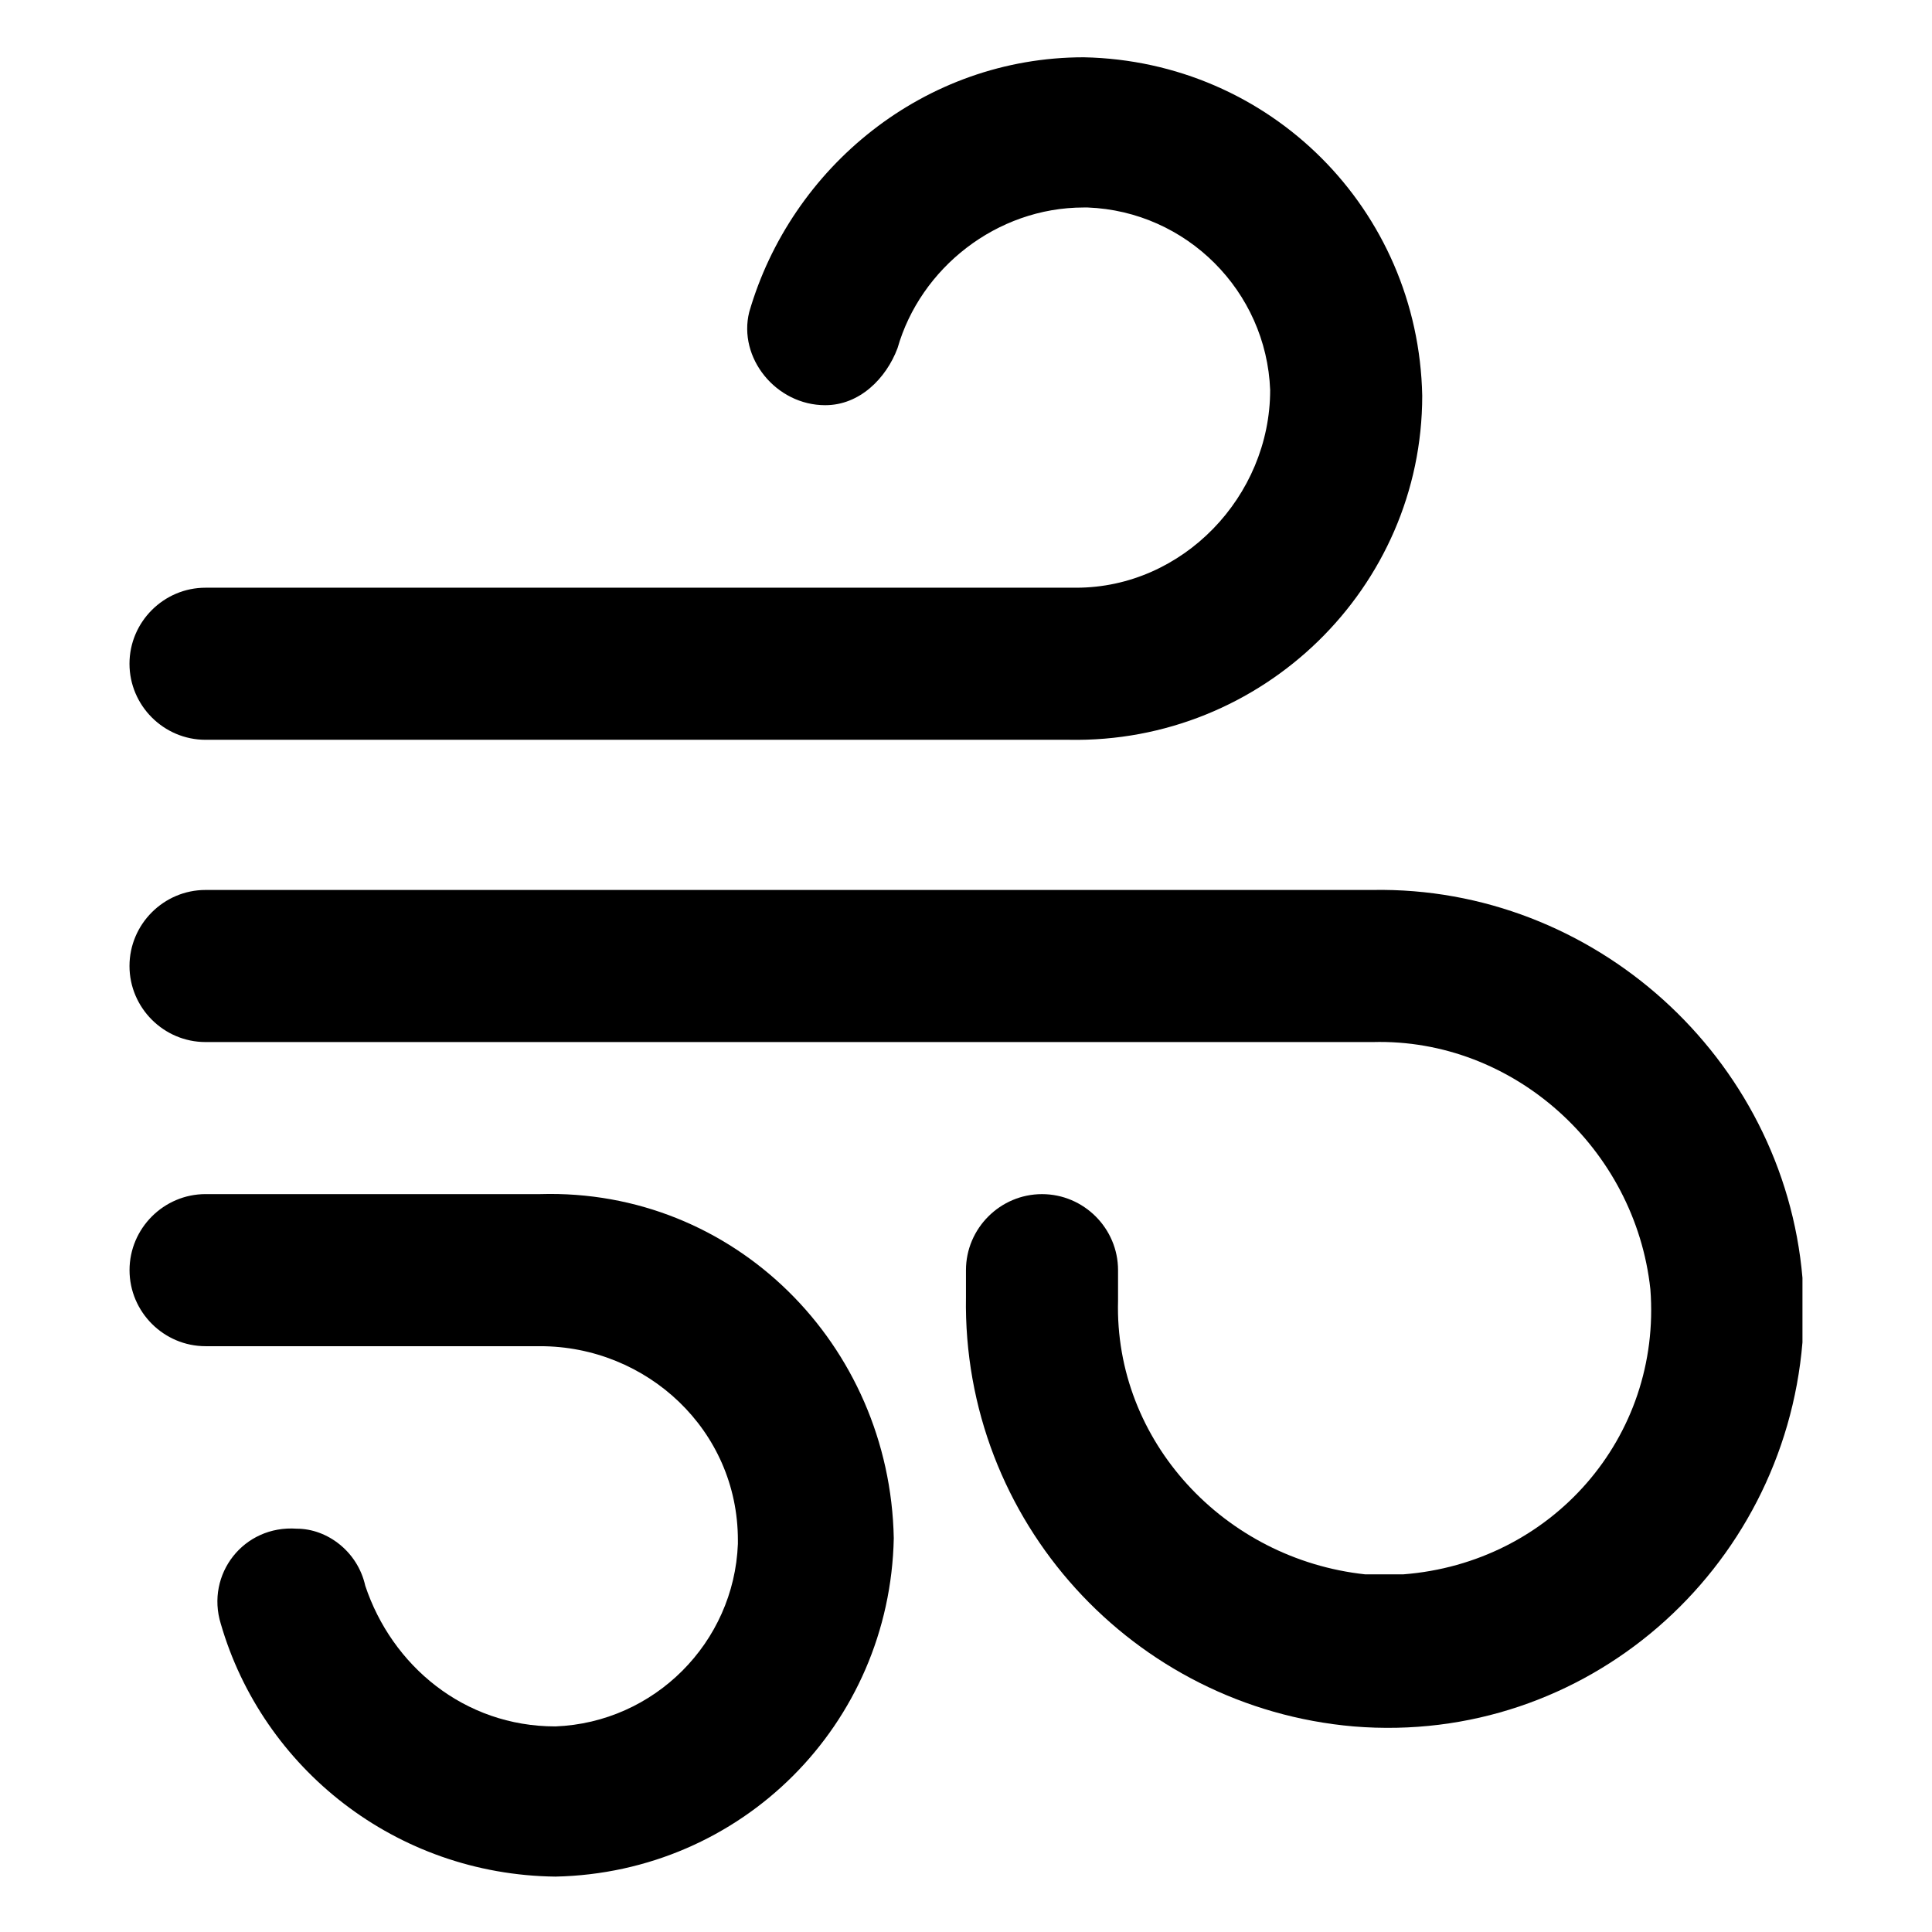 <?xml version="1.0" encoding="UTF-8"?>
<!-- Uploaded to: ICON Repo, www.svgrepo.com, Generator: ICON Repo Mixer Tools -->
<svg fill="#000000" width="800px" height="800px" version="1.1" viewBox="144 144 512 512" xmlns="http://www.w3.org/2000/svg">
 <g>
  <path d="m507.81 379.85h-309.34c-11.082 0-20.152 9.07-20.152 20.152s9.07 20.152 20.152 20.152h309.34c37.281-1.008 69.527 28.215 73.555 65.496 3.023 39.297-26.199 72.547-65.496 75.57h-10.078c-37.281-4.031-66.504-35.266-65.496-72.547v-8.062c0-11.082-9.07-20.152-20.152-20.152-11.082 0-20.152 9.07-20.152 20.152v7.055c-1.008 59.449 44.336 108.82 102.78 113.86 61.465 5.039 113.86-41.312 118.9-101.77v-17.129c-5.035-58.445-55.418-103.79-113.86-102.78z"/>
  <path d="m362.71 251.38c9.07 0 16.121-7.055 19.145-15.113 6.047-21.16 26.199-37.281 49.375-37.281h1.008c26.199 1.008 47.359 22.168 48.367 48.367 0 28.215-23.176 52.395-51.387 52.395h-230.75c-11.082 0-20.152 9.07-20.152 20.152s9.07 20.152 20.152 20.152h228.73c51.387 1.008 93.707-40.305 93.707-91.191-1.008-49.375-40.305-88.672-89.68-89.68-42.32 0-77.586 29.223-88.672 67.512-3.019 12.094 7.055 24.688 20.152 24.688z"/>
  <path d="m222.66 549.12c-14.105-1.008-24.184 12.09-20.152 25.191 11.086 38.289 46.352 66.504 88.672 67.008 49.375-1.008 88.672-40.305 89.68-89.68-1.008-51.387-42.32-92.699-93.711-91.188h-88.668c-11.082 0-20.152 9.07-20.152 20.152s9.07 20.152 20.152 20.152h88.672c28.215 0 52.395 22.168 52.395 51.387v1.008c-1.008 26.199-22.168 47.359-48.367 48.367-24.184 0-43.328-16.121-50.383-37.281-2.012-9.07-10.074-15.117-18.137-15.117z"/>
 </g>
</svg>